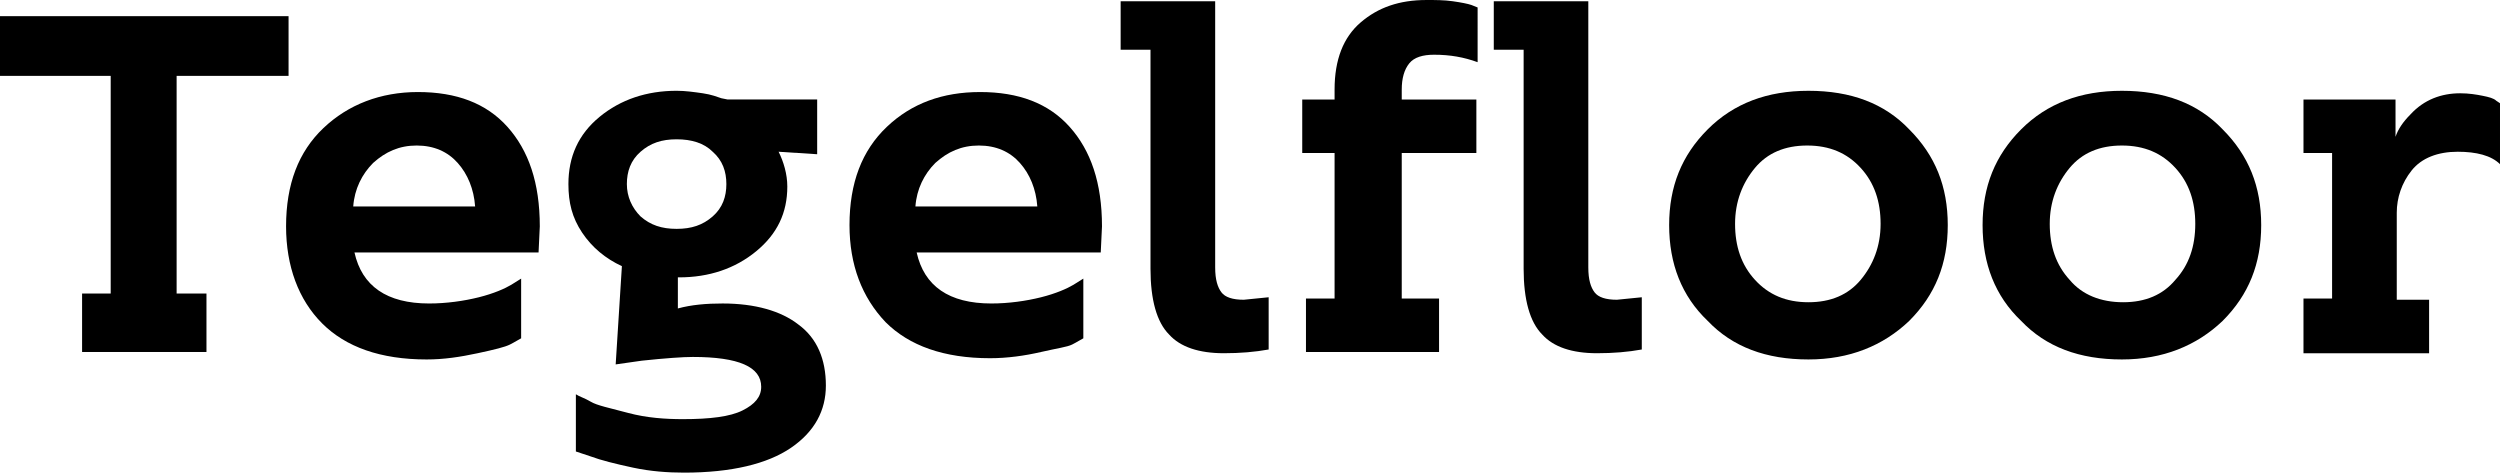 <?xml version="1.0" encoding="utf-8"?>
<svg preserveAspectRatio="xMinYMin meet" version="1.1" id="Layer_1" xmlns="http://www.w3.org/2000/svg" x="0" y="0" viewBox="0 0 201 38" xml:space="preserve"><path id="Path" d="M6.6 23.6h2.3V6.1H0V1.3h23.2v4.8h-9v17.5h2.4v4.7h-10z"></path><path id="Shape" d="M33.6 7.4c3.1 0 5.5.9 7.2 2.8s2.6 4.5 2.6 8l-.1 2.1H28.5c.6 2.7 2.6 4.1 6 4.1 1.4 0 2.8-.2 4-.5s2.1-.7 2.6-1l.8-.5v4.8c-.2.1-.5.3-.9.5s-1.2.4-2.6.7-2.7.5-4.1.5c-3.7 0-6.5-1-8.4-2.9S23 21.4 23 18.2c0-3.4 1-6 3-7.9s4.6-2.9 7.6-2.9zm-5.2 9.2h9.8c-.1-1.4-.6-2.6-1.4-3.5-.8-.9-1.9-1.4-3.3-1.4s-2.5.5-3.5 1.4c-.9.9-1.5 2.1-1.6 3.5z"></path><path id="Shape_00000150812095368833894560000007373237857145611392_" d="M65.7 12.4l-3.1-.2c.4.8.7 1.8.7 2.8 0 2.1-.8 3.8-2.5 5.2s-3.8 2.1-6.2 2.1h-.1v2.5c1.1-.3 2.3-.4 3.6-.4 2.6 0 4.7.6 6.1 1.7 1.5 1.1 2.2 2.8 2.2 4.9 0 2-.9 3.7-2.8 5-1.9 1.3-4.8 2-8.6 2-1.3 0-2.7-.1-4.1-.4-1.4-.3-2.6-.6-3.4-.9l-1.2-.4v-4.6c.3.2.7.3 1.2.6s1.5.5 3 .9 3 .5 4.4.5c2.2 0 3.8-.2 4.8-.7 1-.5 1.5-1.1 1.5-1.9 0-1.6-1.8-2.4-5.5-2.4-.8 0-2.2.1-4.1.3l-2.1.3.5-7.9c-1.3-.6-2.4-1.5-3.2-2.7s-1.1-2.4-1.1-3.9c0-2.2.8-4 2.5-5.4s3.8-2.1 6.2-2.1c.7 0 1.4.1 2.1.2.7.1 1.2.3 1.5.4l.5.1h7.2v4.4zm-8.4-.2c-.7-.7-1.7-1-2.9-1s-2.1.3-2.9 1c-.8.7-1.1 1.6-1.1 2.6s.4 1.9 1.1 2.6c.8.7 1.7 1 2.9 1s2.1-.3 2.9-1c.8-.7 1.1-1.6 1.1-2.6s-.3-1.9-1.1-2.6z"></path><path id="Shape_00000003792173373523558200000000255513122248709271_" d="M78.8 7.4c3.1 0 5.5.9 7.2 2.8s2.6 4.5 2.6 8l-.1 2.1H73.7c.6 2.7 2.6 4.1 6 4.1 1.4 0 2.8-.2 4-.5 1.2-.3 2.1-.7 2.6-1l.8-.5v4.8c-.2.1-.5.3-.9.5s-1.2.3-2.5.6-2.7.5-4.1.5c-3.7 0-6.5-1-8.4-2.9-1.9-2-2.9-4.6-2.9-7.8 0-3.4 1-6 3-7.9 2-1.9 4.5-2.8 7.5-2.8zm-5.2 9.2h9.8c-.1-1.4-.6-2.6-1.4-3.5-.8-.9-1.9-1.4-3.3-1.4s-2.5.5-3.5 1.4c-.9.9-1.5 2.1-1.6 3.5z"></path><path id="Path_00000163775701705984597400000000551670642891223438_" d="M92.5 21.6V4h-2.4V.1h7.6v21.4c0 1 .2 1.6.5 2 .3.4.9.6 1.8.6l2-.2v4.2c-1.1.2-2.3.3-3.6.3-2 0-3.5-.5-4.4-1.5-1-1-1.5-2.8-1.5-5.3z"></path><path id="Path_00000110459774667088719400000005284732689335742642_" d="M107.3 24V12.3h-2.6V8h2.6v-.8c0-2.4.7-4.2 2.1-5.4s3.1-1.8 5.3-1.8c.7 0 1.4 0 2.1.1.7.1 1.2.2 1.5.3l.5.2V5c-1.1-.4-2.2-.6-3.5-.6-.9 0-1.6.2-2 .7s-.6 1.2-.6 2.1V8h6v4.3h-6V24h3v4.3H105V24h2.3z"></path><path id="Path_00000084491229765663666180000013255484280942376891_" d="M122.5 21.6V4h-2.4V.1h7.6v21.4c0 1 .2 1.6.5 2 .3.4.9.6 1.8.6l2-.2v4.2c-1.1.2-2.3.3-3.6.3-2 0-3.5-.5-4.4-1.5-1-1-1.5-2.8-1.5-5.3z"></path><path id="Shape_00000179646374519391490760000016358099485317816212_" d="M153.5 25.8c-2.1 2-4.8 3.1-8.1 3.1-3.4 0-6.1-1-8.1-3.1-2.1-2-3.1-4.6-3.1-7.7s1-5.6 3.1-7.7 4.8-3.1 8.1-3.1c3.4 0 6.1 1 8.1 3.1 2.1 2.1 3.1 4.6 3.1 7.7 0 3.1-1 5.6-3.1 7.7zm-8.1-1.5c1.8 0 3.2-.6 4.2-1.8s1.6-2.7 1.6-4.5c0-1.8-.5-3.3-1.6-4.5-1.1-1.2-2.5-1.8-4.3-1.8-1.8 0-3.2.6-4.2 1.8s-1.6 2.7-1.6 4.5c0 1.8.5 3.3 1.6 4.5 1.1 1.2 2.5 1.8 4.3 1.8z"></path><path id="Shape_00000116944900318833125270000011578675670604584622_" d="M178.7 25.8c-2.1 2-4.8 3.1-8.1 3.1-3.4 0-6.1-1-8.1-3.1-2.1-2-3.1-4.6-3.1-7.7s1-5.6 3.1-7.7c2.1-2.1 4.8-3.1 8.1-3.1 3.4 0 6.1 1 8.1 3.1 2.1 2.1 3.1 4.6 3.1 7.7 0 3.1-1 5.6-3.1 7.7zm-8-1.5c1.8 0 3.2-.6 4.2-1.8 1.1-1.2 1.6-2.7 1.6-4.5 0-1.8-.5-3.3-1.6-4.5s-2.5-1.8-4.3-1.8c-1.8 0-3.2.6-4.2 1.8s-1.6 2.7-1.6 4.5c0 1.8.5 3.3 1.6 4.5 1 1.2 2.5 1.8 4.3 1.8z"></path><path id="Path_00000059311965536116231700000001219153645846696373_" d="M192.6 8v3c.2-.6.6-1.2 1.2-1.8 1.1-1.2 2.5-1.7 4-1.7.7 0 1.3.1 1.8.2s.9.2 1.1.4l.3.2v4.9c-.7-.7-1.9-1-3.4-1-1.6 0-2.9.5-3.7 1.5s-1.2 2.2-1.2 3.4v7h2.6v4.3h-10.1V24h2.3V12.3h-2.3V8h7.4z"></path></svg>